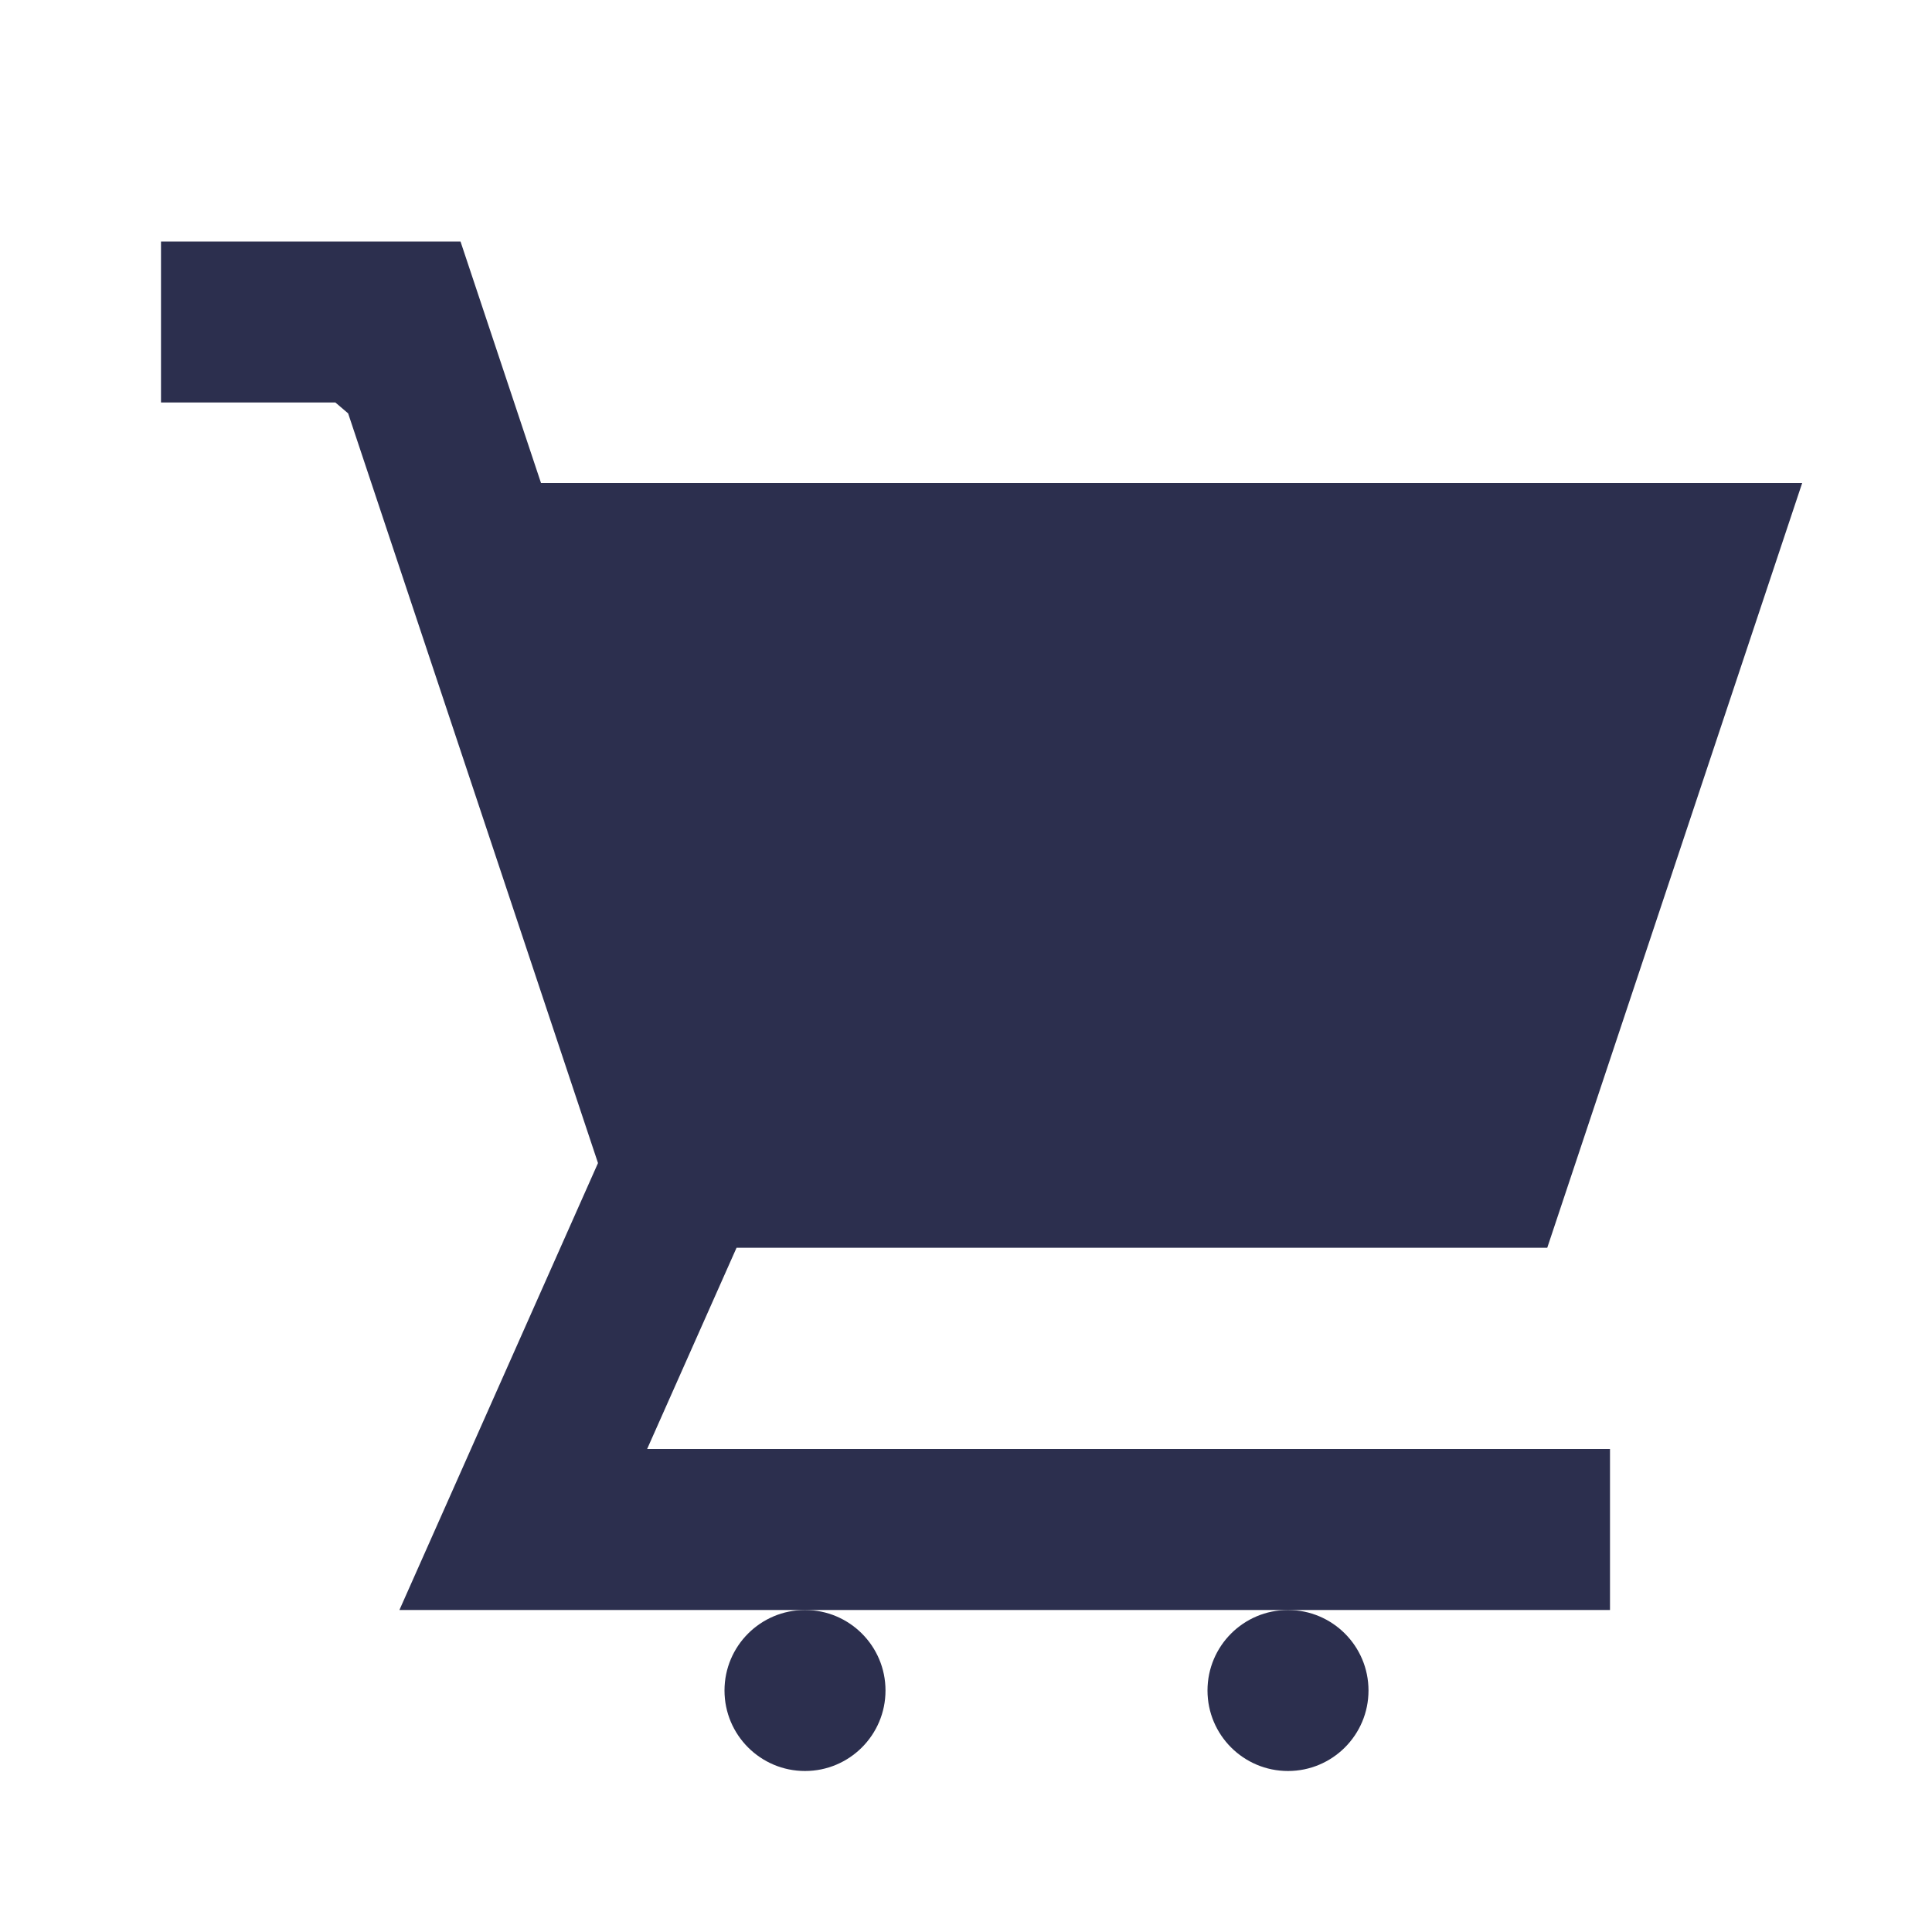 <?xml version="1.0" encoding="UTF-8"?> <svg xmlns="http://www.w3.org/2000/svg" width="42" height="42" viewBox="0 0 42 42" fill="none"> <g clip-path="url(#clip0_108_52)"> <path d="M7.568 8.986L13 25.284L8.683 35H17.5H28H35V31.5H14.068L16.012 27.125H33.636L39.178 10.5H11.761L10.011 5.25H3.5V8.75H7.291L7.568 8.986Z" fill="#2C2F4E"></path> <path d="M17.5 38.5C18.466 38.5 19.25 37.717 19.25 36.75C19.25 35.783 18.466 35 17.5 35C16.534 35 15.75 35.783 15.75 36.75C15.75 37.717 16.534 38.5 17.5 38.5Z" fill="#2C2F4E"></path> <path d="M28 38.5C28.966 38.5 29.75 37.717 29.75 36.75C29.75 35.783 28.966 35 28 35C27.034 35 26.25 35.783 26.25 36.75C26.25 37.717 27.034 38.5 28 38.5Z" fill="#2C2F4E"></path> </g> <defs> <clipPath id="clip0_108_52"> <rect width="42" height="42" fill="white"></rect> </clipPath> </defs> </svg> 